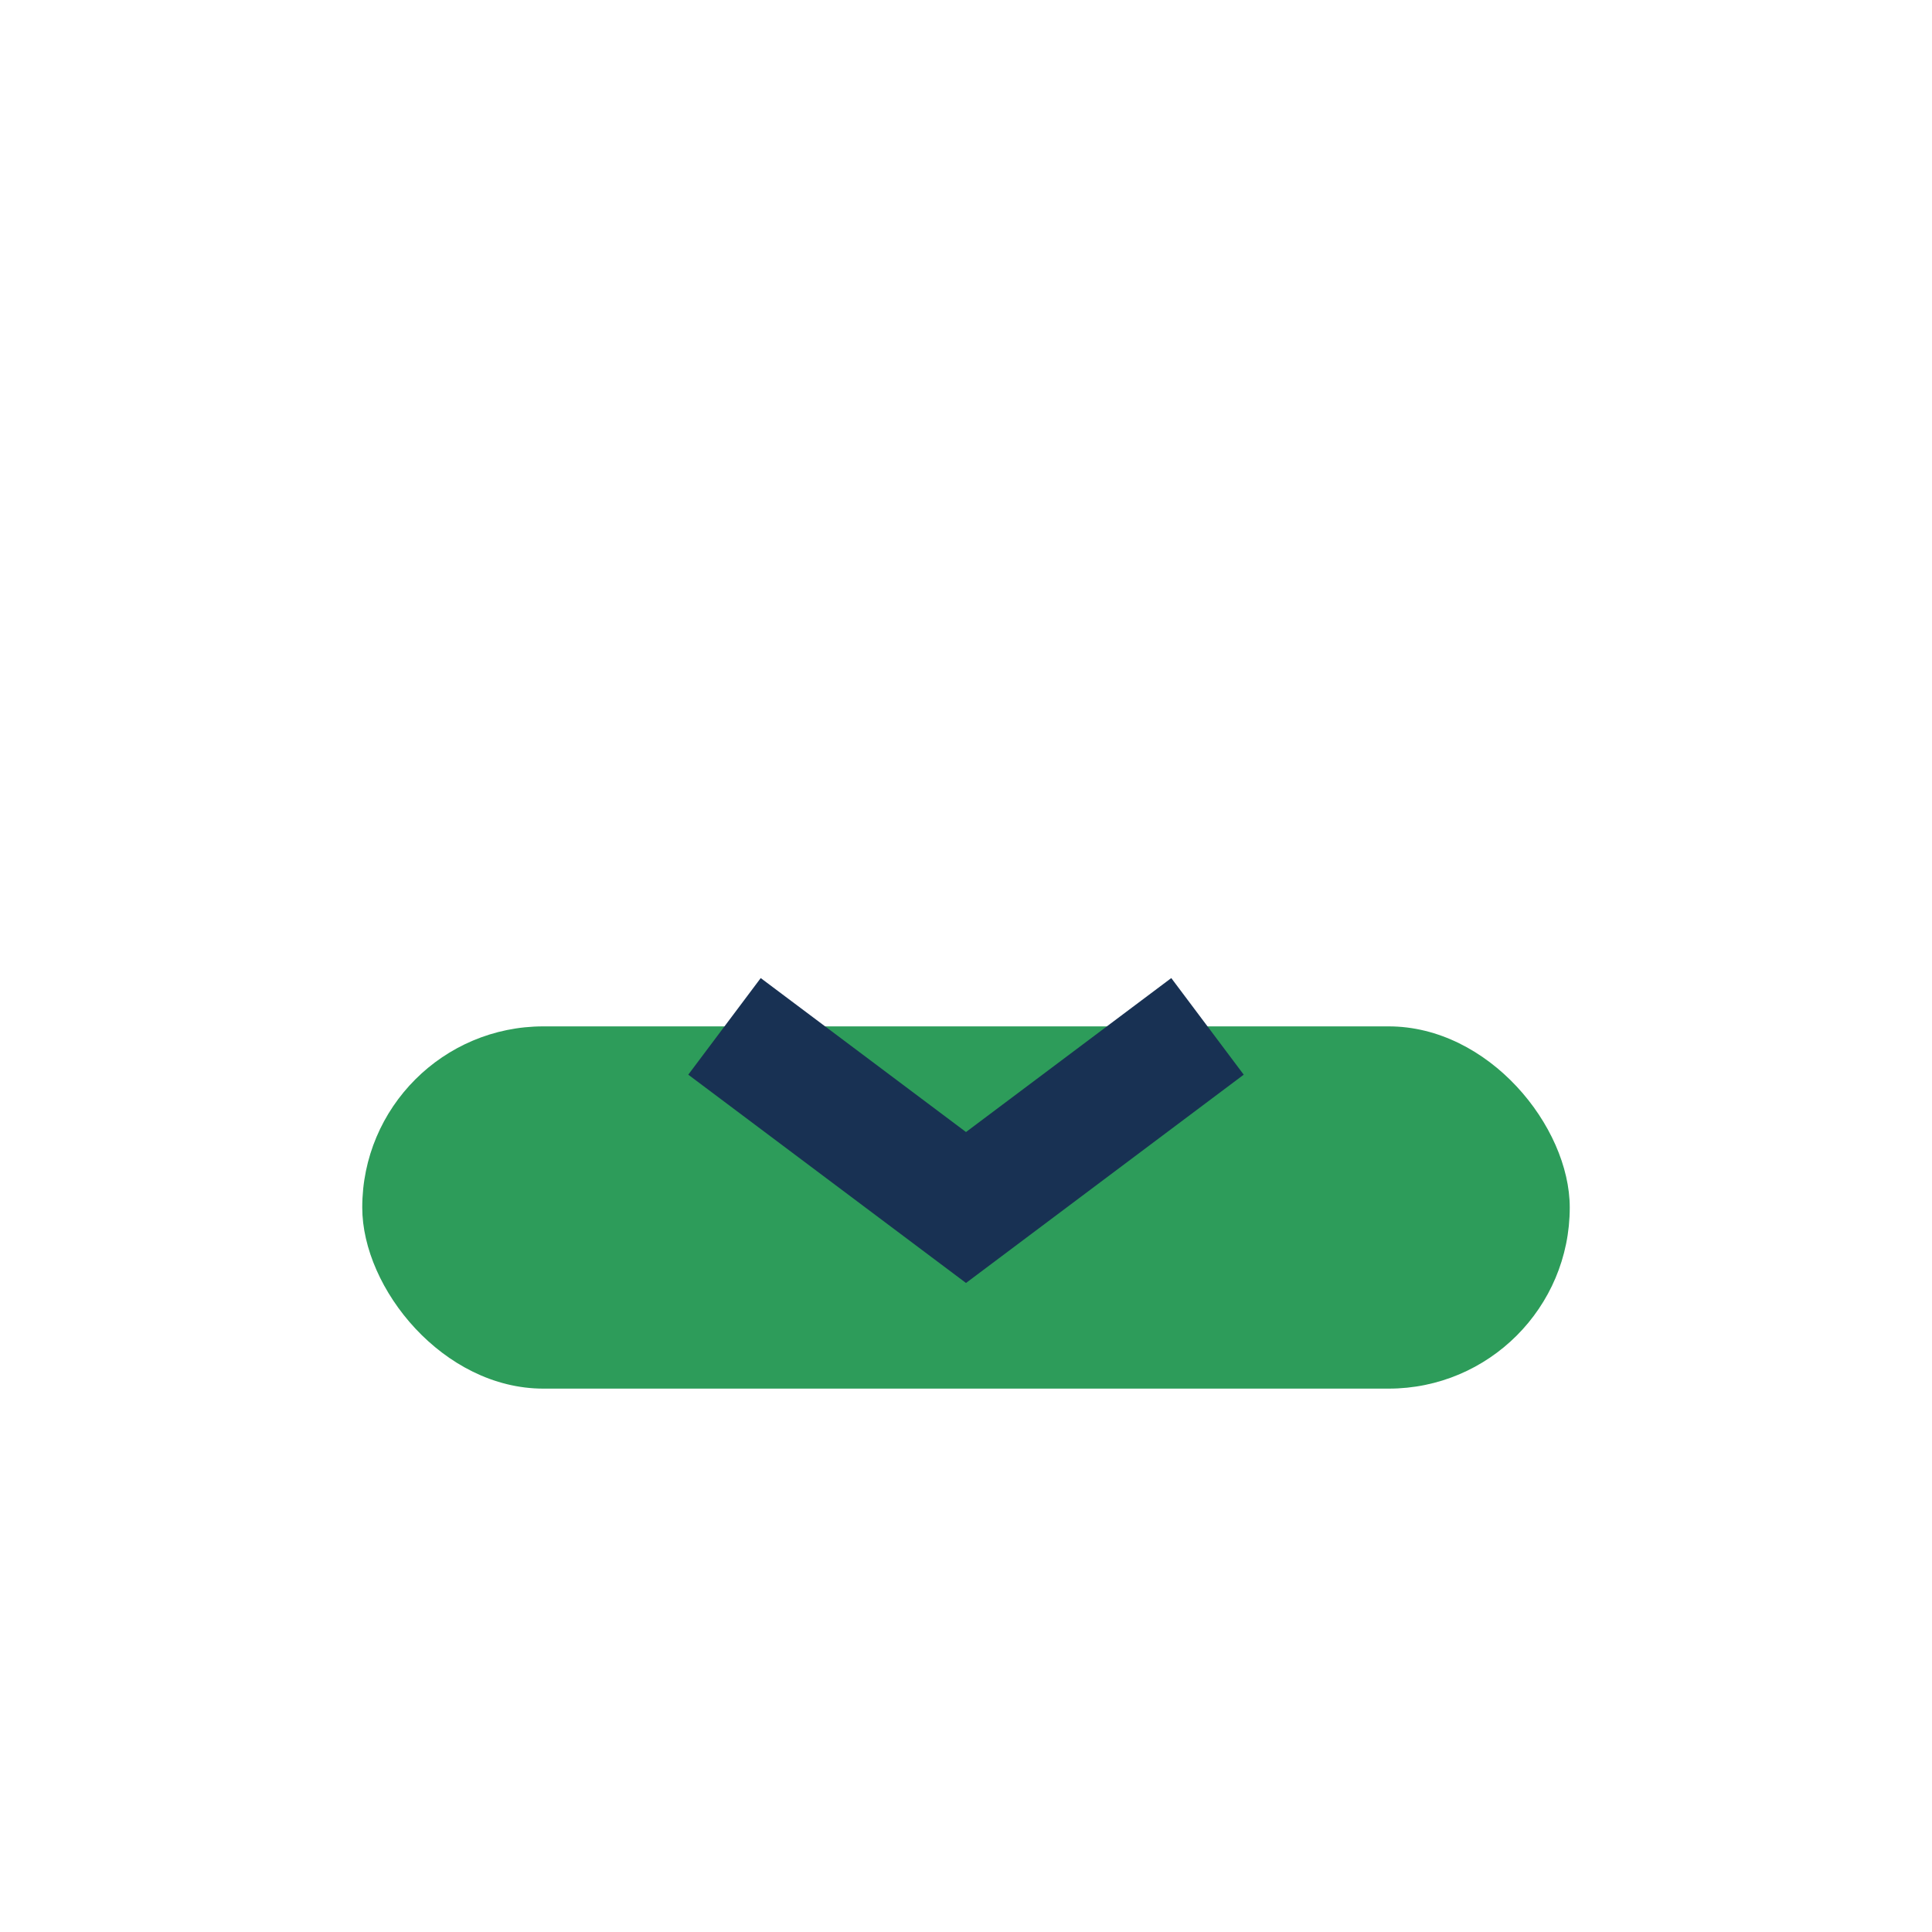 <?xml version="1.0" encoding="UTF-8"?>
<svg xmlns="http://www.w3.org/2000/svg" width="32" height="32" viewBox="0 0 32 32"><rect x="6" y="17" width="20" height="6" rx="3" fill="#2D9C5A"/><path d="M12 17l4 3 4-3" stroke="#183153" stroke-width="2" fill="none"/></svg>